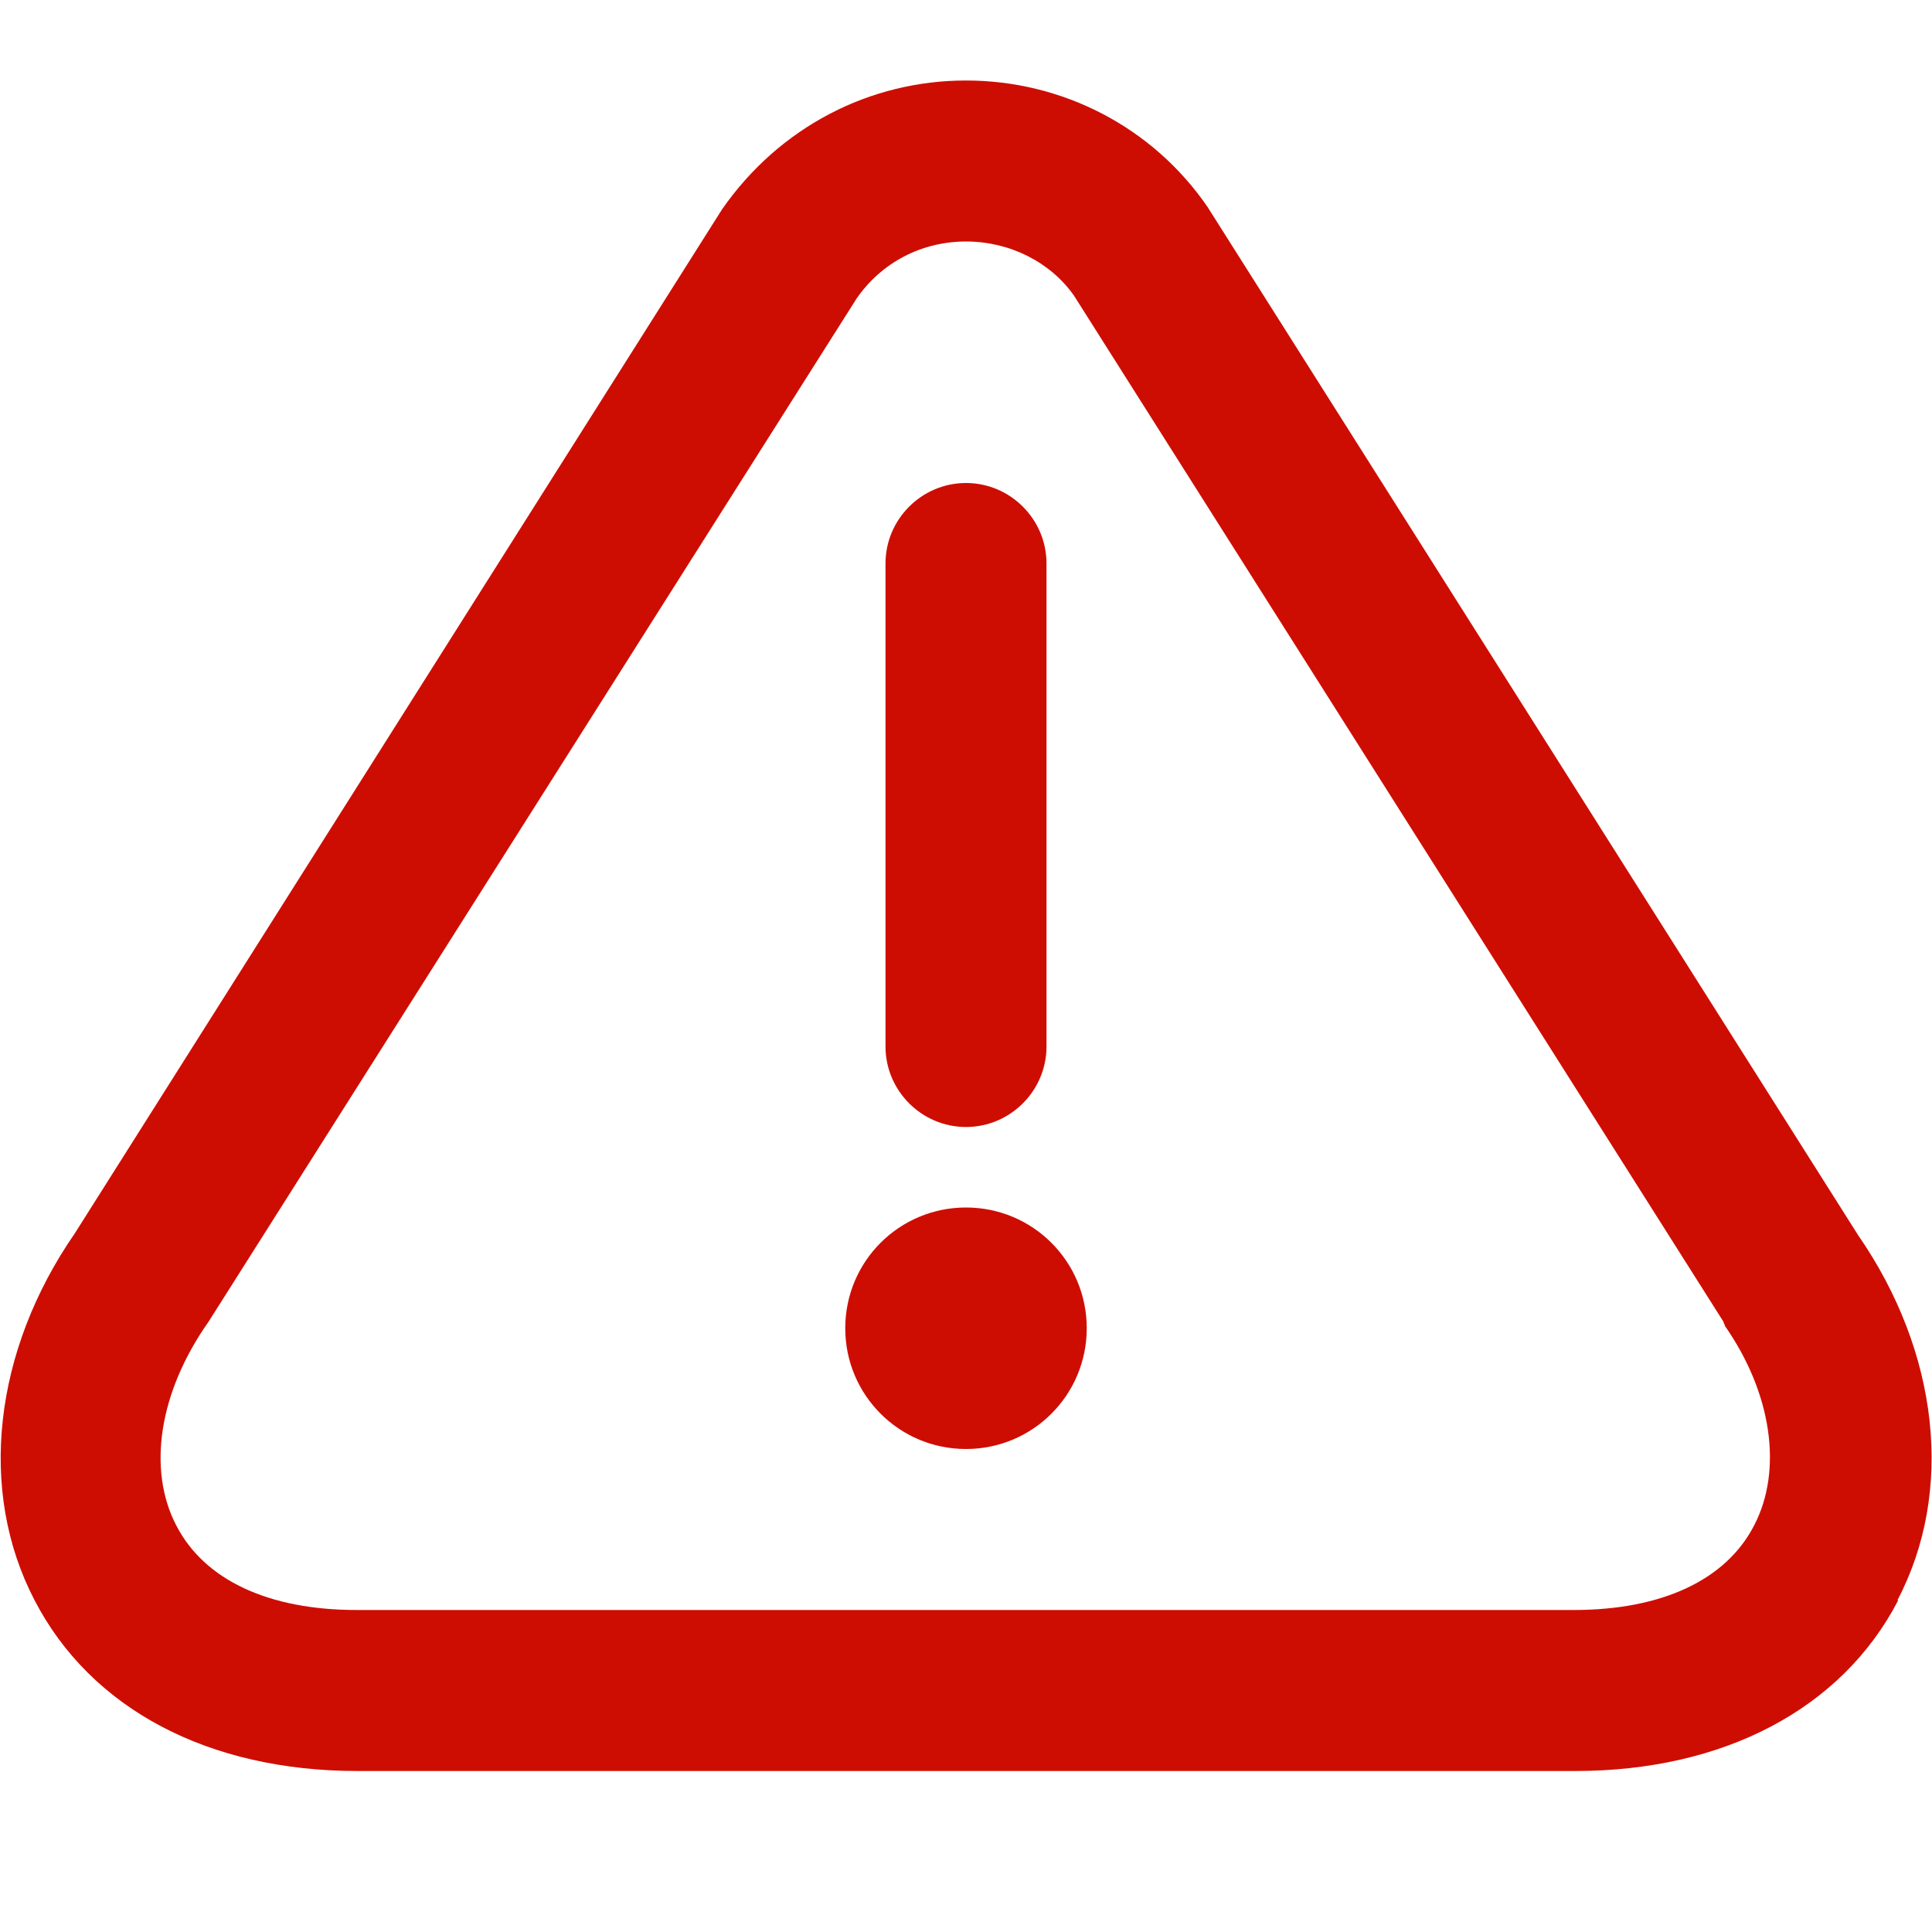 <svg width="24" height="24" viewBox="0 0 24 24" fill="none" xmlns="http://www.w3.org/2000/svg">
<path d="M11 13V7C11 6.45 11.45 6 12 6C12.55 6 13 6.45 13 7V13C13 13.55 12.55 14 12 14C11.45 14 11 13.55 11 13ZM12 15C11.17 15 10.5 15.67 10.5 16.5C10.5 17.33 11.17 18 12 18C12.83 18 13.5 17.33 13.5 16.5C13.5 15.67 12.83 15 12 15ZM23.58 19.88C22.88 21.23 21.41 22 19.57 22H4.44C2.59 22 1.13 21.23 0.43 19.88C-0.28 18.52 -0.08 16.78 0.93 15.32L8.97 2.6C9.68 1.58 10.8 1 12 1C13.2 1 14.32 1.58 15 2.57L23.08 15.34C24.09 16.8 24.28 18.53 23.57 19.88H23.58ZM21.43 16.46C21.43 16.46 21.41 16.44 21.41 16.42L13.34 3.67C13.05 3.26 12.55 3 12 3C11.45 3 10.95 3.26 10.64 3.71L2.59 16.42C1.97 17.3 1.83 18.26 2.19 18.95C2.54 19.63 3.34 20 4.43 20H19.55C20.64 20 21.44 19.63 21.79 18.95C22.15 18.26 22.01 17.3 21.42 16.46H21.43Z" fill="#CE0D02"/>
</svg>
